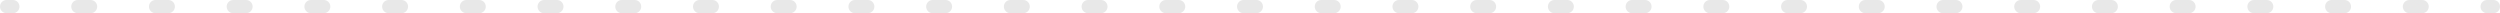 <?xml version="1.0" encoding="UTF-8"?> <svg xmlns="http://www.w3.org/2000/svg" width="1516" height="8" viewBox="0 0 1516 8" fill="none"> <path fill-rule="evenodd" clip-rule="evenodd" d="M-3.49685e-07 4C-1.56559e-07 1.791 1.763 1.54122e-07 3.938 3.44241e-07L7.865 6.87586e-07C10.04 8.77705e-07 11.803 1.791 11.803 4C11.803 6.209 10.04 8 7.865 8L3.938 8C1.763 8 -5.42811e-07 6.209 -3.49685e-07 4ZM43.202 4C43.202 1.791 44.964 3.93092e-06 47.139 4.12104e-06L54.994 4.80772e-06C57.169 4.99784e-06 58.932 1.791 58.932 4C58.932 6.209 57.169 8 54.994 8L47.139 8C44.964 8 43.202 6.209 43.202 4ZM90.33 4C90.33 1.791 92.093 8.05106e-06 94.268 8.24117e-06L102.123 8.92786e-06C104.298 9.11798e-06 106.061 1.791 106.061 4C106.061 6.209 104.298 8 102.123 8L94.268 8C92.093 8 90.33 6.209 90.33 4ZM137.459 4C137.459 1.791 139.222 1.21712e-05 141.397 1.23613e-05L149.252 1.3048e-05C151.426 1.32381e-05 153.189 1.791 153.189 4C153.189 6.209 151.426 8 149.252 8L141.397 8C139.222 8 137.459 6.209 137.459 4ZM184.588 4C184.588 1.791 186.351 1.62913e-05 188.526 1.64815e-05L196.381 1.71681e-05C198.555 1.73583e-05 200.318 1.791 200.318 4C200.318 6.209 198.555 8 196.381 8L188.526 8C186.351 8 184.588 6.209 184.588 4ZM231.717 4C231.717 1.791 233.48 2.04115e-05 235.655 2.06016e-05L243.51 2.12883e-05C245.684 2.14784e-05 247.447 1.791 247.447 4C247.447 6.209 245.684 8 243.51 8L235.655 8C233.48 8 231.717 6.209 231.717 4ZM278.846 4C278.846 1.791 280.609 2.45316e-05 282.784 2.47217e-05L290.638 2.54084e-05C292.813 2.55985e-05 294.576 1.791 294.576 4C294.576 6.209 292.813 8 290.638 8L282.784 8C280.609 8 278.846 6.209 278.846 4ZM325.975 4C325.975 1.791 327.738 2.86517e-05 329.913 2.88419e-05L337.767 2.95286e-05C339.942 2.97187e-05 341.705 1.791 341.705 4C341.705 6.209 339.942 8 337.767 8L329.913 8C327.738 8 325.975 6.209 325.975 4ZM373.104 4C373.104 1.791 374.867 3.27719e-05 377.041 3.2962e-05L384.896 3.36487e-05C387.071 3.38388e-05 388.834 1.791 388.834 4C388.834 6.209 387.071 8 384.896 8L377.041 8C374.867 8 373.104 6.209 373.104 4ZM420.233 4C420.233 1.791 421.996 3.6892e-05 424.17 3.70821e-05L432.025 3.77688e-05C434.2 3.7959e-05 435.963 1.791 435.963 4C435.963 6.209 434.2 8 432.025 8L424.17 8C421.996 8 420.233 6.209 420.233 4ZM467.362 4C467.362 1.791 469.124 4.10122e-05 471.299 4.12023e-05L479.154 4.1889e-05C481.329 4.20791e-05 483.092 1.791 483.092 4C483.092 6.209 481.329 8 479.154 8L471.299 8C469.124 8 467.362 6.209 467.362 4ZM514.49 4C514.49 1.791 516.253 4.51323e-05 518.428 4.53224e-05L526.283 4.60091e-05C528.458 4.61992e-05 530.221 1.791 530.221 4C530.221 6.209 528.458 8 526.283 8L518.428 8C516.253 8 514.49 6.209 514.49 4ZM561.619 4C561.619 1.791 563.382 4.92524e-05 565.557 4.94426e-05L573.412 5.01293e-05C575.587 5.03194e-05 577.349 1.791 577.349 4C577.349 6.209 575.587 8 573.412 8L565.557 8C563.382 8 561.619 6.209 561.619 4ZM608.748 4C608.748 1.791 610.511 5.33726e-05 612.686 5.35627e-05L620.541 5.42494e-05C622.715 5.44395e-05 624.478 1.791 624.478 4C624.478 6.209 622.715 8 620.541 8L612.686 8C610.511 8 608.748 6.209 608.748 4ZM655.877 4C655.877 1.791 657.64 5.74927e-05 659.815 5.76828e-05L667.67 5.83695e-05C669.844 5.85597e-05 671.607 1.791 671.607 4C671.607 6.209 669.844 8 667.67 8L659.815 8C657.64 8 655.877 6.209 655.877 4ZM703.006 4C703.006 1.791 704.769 6.16129e-05 706.944 6.1803e-05L714.799 6.24897e-05C716.973 6.26798e-05 718.736 1.791 718.736 4C718.736 6.209 716.973 8 714.799 8L706.944 8C704.769 8 703.006 6.209 703.006 4ZM750.135 4C750.135 1.791 751.898 6.5733e-05 754.073 6.59231e-05L761.927 6.66098e-05C764.102 6.67999e-05 765.865 1.791 765.865 4C765.865 6.209 764.102 8 761.927 8L754.073 8C751.898 8 750.135 6.209 750.135 4ZM797.264 4C797.264 1.791 799.027 6.98531e-05 801.201 7.00433e-05L809.056 7.07299e-05C811.231 7.09201e-05 812.994 1.791 812.994 4C812.994 6.209 811.231 8 809.056 8L801.201 8C799.027 8 797.264 6.209 797.264 4ZM844.393 4C844.393 1.791 846.156 7.39733e-05 848.33 7.41634e-05L856.185 7.48501e-05C858.36 7.50402e-05 860.123 1.791 860.123 4C860.123 6.209 858.36 8 856.185 8L848.33 8C846.156 8 844.393 6.209 844.393 4ZM891.522 4C891.522 1.791 893.285 7.80934e-05 895.459 7.82835e-05L903.314 7.89702e-05C905.489 7.91603e-05 907.252 1.791 907.252 4C907.252 6.209 905.489 8 903.314 8L895.459 8C893.285 8 891.522 6.209 891.522 4ZM938.65 4C938.65 1.791 940.413 8.22136e-05 942.588 8.24037e-05L950.443 8.30904e-05C952.618 8.32805e-05 954.381 1.791 954.381 4C954.381 6.209 952.618 8 950.443 8L942.588 8C940.413 8 938.65 6.209 938.65 4ZM985.779 4C985.779 1.791 987.542 8.63337e-05 989.717 8.65238e-05L997.572 8.72105e-05C999.747 8.74006e-05 1001.51 1.791 1001.51 4C1001.51 6.209 999.747 8 997.572 8L989.717 8C987.542 8 985.779 6.209 985.779 4ZM1032.91 4C1032.91 1.791 1034.67 9.04538e-05 1036.85 9.0644e-05L1044.7 9.13306e-05C1046.88 9.15208e-05 1048.64 1.791 1048.64 4C1048.64 6.209 1046.88 8 1044.7 8L1036.85 8C1034.67 8 1032.91 6.209 1032.91 4ZM1080.04 4C1080.04 1.791 1081.8 9.4574e-05 1083.97 9.47641e-05L1091.83 9.54508e-05C1094 9.56409e-05 1095.77 1.791 1095.77 4C1095.77 6.209 1094 8 1091.83 8L1083.97 8C1081.8 8 1080.04 6.209 1080.04 4ZM1127.17 4C1127.17 1.791 1128.93 9.86941e-05 1131.1 9.88842e-05L1138.96 9.95709e-05C1141.13 9.9761e-05 1142.9 1.791 1142.9 4C1142.9 6.209 1141.13 8 1138.96 8L1131.1 8C1128.93 8 1127.17 6.209 1127.17 4ZM1174.29 4C1174.29 1.791 1176.06 0 1178.23 0L1186.09 0C1188.26 0 1190.03 1.791 1190.03 4C1190.03 6.209 1188.26 8 1186.09 8L1178.23 8C1176.06 8 1174.29 6.209 1174.29 4ZM1221.42 4C1221.42 1.791 1223.19 0 1225.36 0L1233.22 0C1235.39 0 1237.15 1.791 1237.15 4C1237.15 6.209 1235.39 8 1233.22 8L1225.36 8C1223.19 8 1221.42 6.209 1221.42 4ZM1268.55 4C1268.55 1.791 1270.32 0 1272.49 0L1280.35 0C1282.52 0 1284.28 1.791 1284.28 4C1284.28 6.209 1282.52 8 1280.35 8L1272.49 8C1270.32 8 1268.55 6.209 1268.55 4ZM1315.68 4C1315.68 1.791 1317.44 0 1319.62 0L1327.47 0C1329.65 0 1331.41 1.791 1331.41 4C1331.41 6.209 1329.65 8 1327.47 8L1319.62 8C1317.44 8 1315.68 6.209 1315.68 4ZM1362.81 4C1362.81 1.791 1364.57 0 1366.75 0L1374.6 0C1376.78 0 1378.54 1.791 1378.54 4C1378.54 6.209 1376.78 8 1374.6 8L1366.75 8C1364.57 8 1362.81 6.209 1362.81 4ZM1409.94 4C1409.94 1.791 1411.7 0 1413.88 0L1421.73 0C1423.91 0 1425.67 1.791 1425.67 4C1425.67 6.209 1423.91 8 1421.73 8L1413.88 8C1411.7 8 1409.94 6.209 1409.94 4ZM1457.07 4C1457.07 1.791 1458.83 0 1461.01 0L1468.86 0C1471.04 0 1472.8 1.791 1472.8 4C1472.8 6.209 1471.04 8 1468.86 8L1461.01 8C1458.83 8 1457.07 6.209 1457.07 4ZM1504.2 4C1504.2 1.791 1505.96 0 1508.13 0L1512.06 0C1514.24 0 1516 1.791 1516 4C1516 6.209 1514.24 8 1512.06 8L1508.13 8C1505.96 8 1504.2 6.209 1504.2 4Z" fill="#E8E8E8"></path> </svg> 